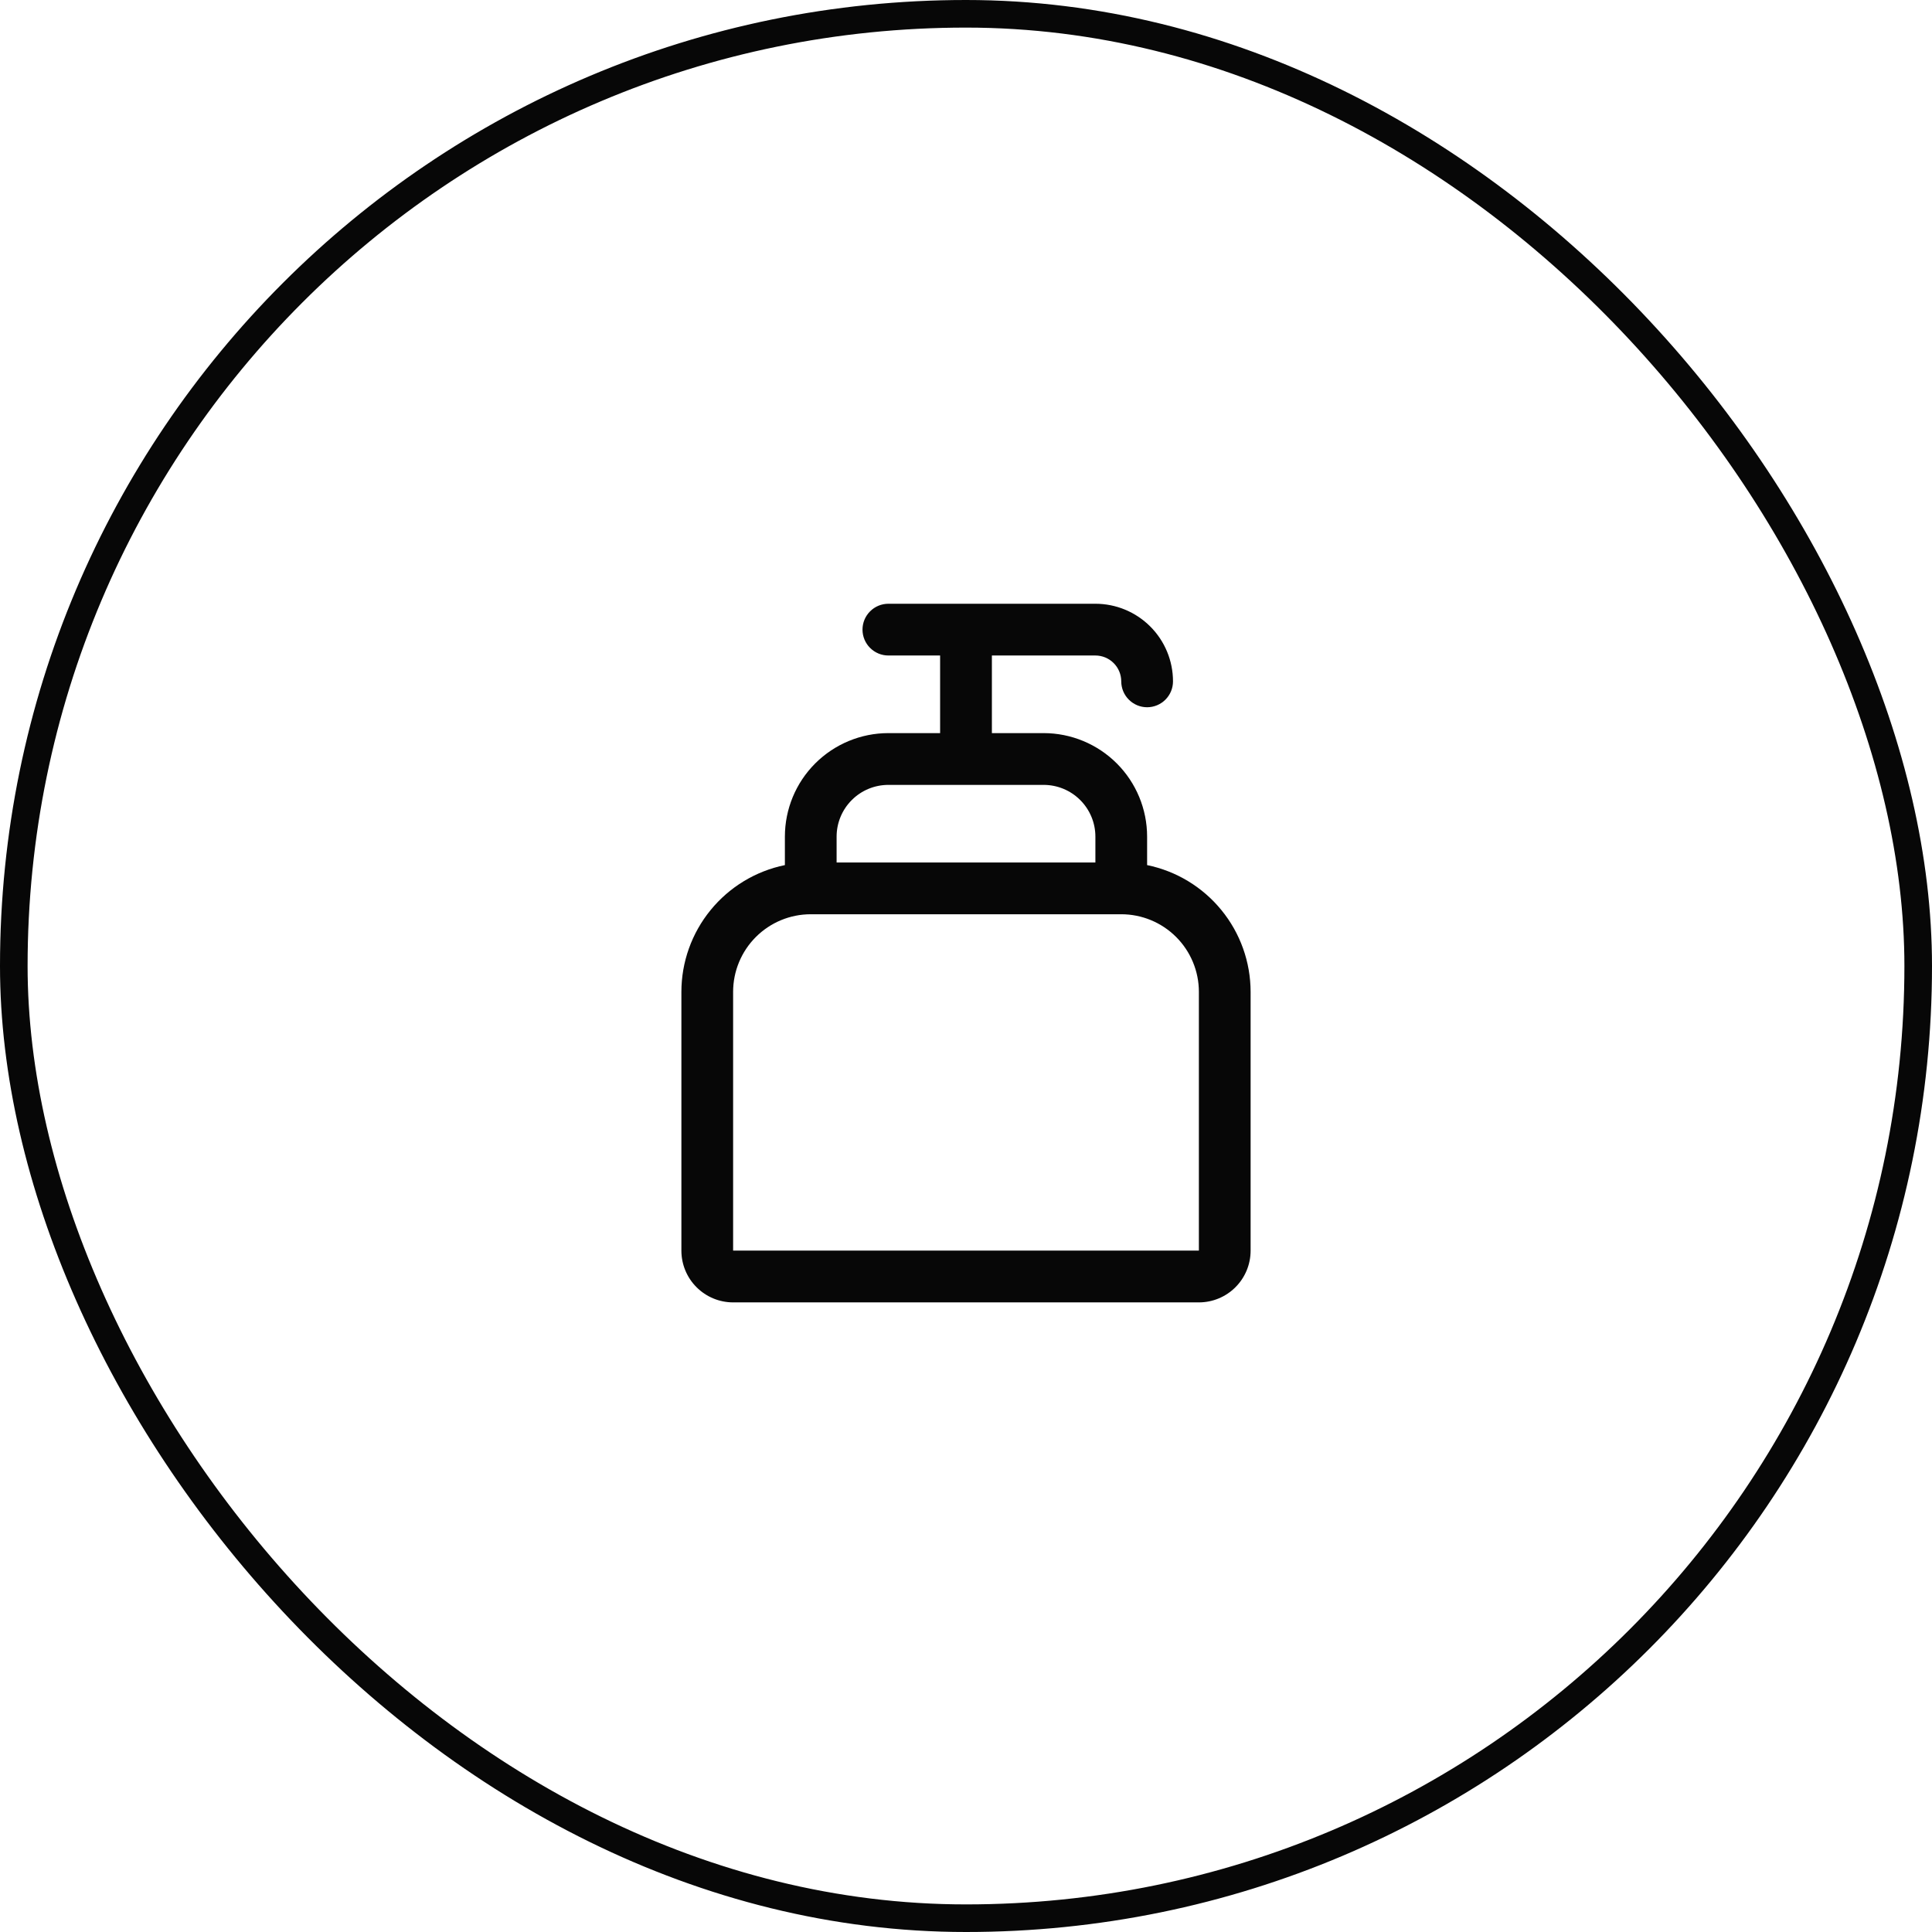 <?xml version="1.0" encoding="UTF-8"?>
<svg xmlns="http://www.w3.org/2000/svg" width="70" height="70" viewBox="0 0 70 70" fill="none">
  <rect x="0.5" y="0.5" width="69" height="69" rx="34.5" stroke="#070707"></rect>
  <path d="M41.562 31.344V30.312C41.562 29.318 41.167 28.364 40.464 27.661C39.761 26.958 38.807 26.562 37.812 26.562H35.938V23.75H39.688C39.936 23.75 40.175 23.849 40.35 24.025C40.526 24.2 40.625 24.439 40.625 24.688C40.625 24.936 40.724 25.175 40.9 25.35C41.075 25.526 41.314 25.625 41.562 25.625C41.811 25.625 42.05 25.526 42.225 25.35C42.401 25.175 42.5 24.936 42.5 24.688C42.5 23.942 42.204 23.226 41.676 22.699C41.149 22.171 40.433 21.875 39.688 21.875H32.188C31.939 21.875 31.7 21.974 31.525 22.15C31.349 22.325 31.25 22.564 31.25 22.812C31.25 23.061 31.349 23.3 31.525 23.475C31.7 23.651 31.939 23.75 32.188 23.75H34.062V26.562H32.188C31.193 26.562 30.239 26.958 29.536 27.661C28.833 28.364 28.438 29.318 28.438 30.312V31.344C27.379 31.561 26.429 32.137 25.746 32.974C25.062 33.811 24.689 34.857 24.688 35.938V45.312C24.688 45.81 24.885 46.287 25.237 46.638C25.588 46.99 26.065 47.188 26.562 47.188H43.438C43.935 47.188 44.412 46.99 44.763 46.638C45.115 46.287 45.312 45.81 45.312 45.312V35.938C45.311 34.857 44.938 33.811 44.254 32.974C43.571 32.137 42.621 31.561 41.562 31.344ZM32.188 28.438H37.812C38.31 28.438 38.787 28.635 39.138 28.987C39.49 29.338 39.688 29.815 39.688 30.312V31.25H30.312V30.312C30.312 29.815 30.51 29.338 30.862 28.987C31.213 28.635 31.69 28.438 32.188 28.438ZM43.438 45.312H26.562V35.938C26.562 35.192 26.859 34.476 27.386 33.949C27.914 33.421 28.629 33.125 29.375 33.125H40.625C41.371 33.125 42.086 33.421 42.614 33.949C43.141 34.476 43.438 35.192 43.438 35.938V45.312Z" fill="#070707"></path>
</svg>
